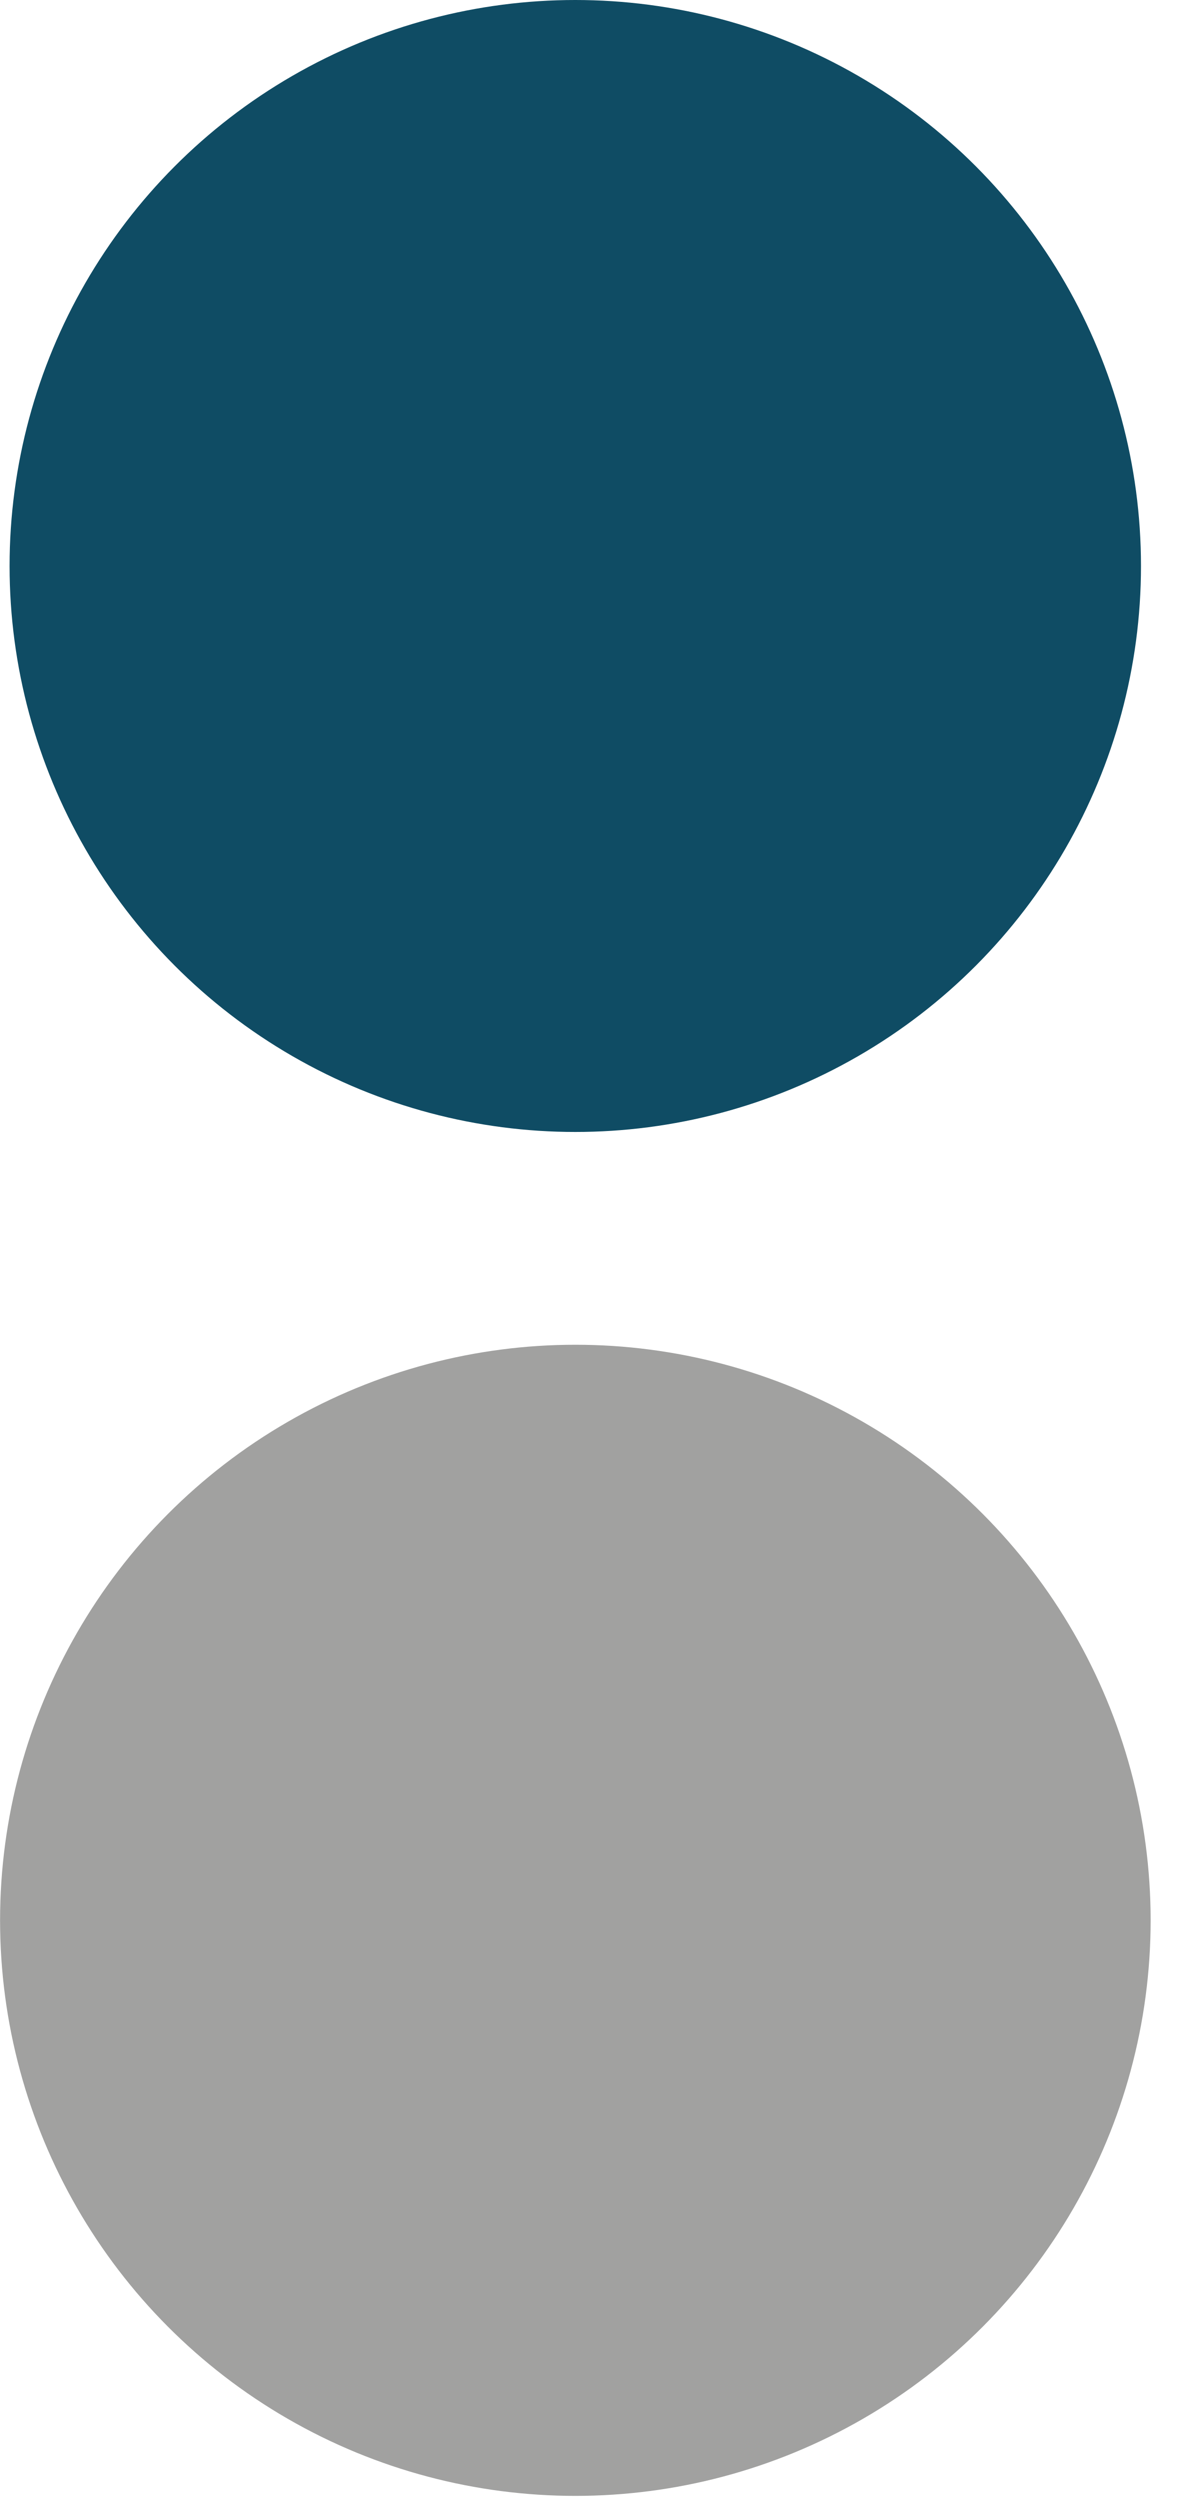 <svg width="17" height="36" viewBox="0 0 17 36" fill="none" xmlns="http://www.w3.org/2000/svg">
<circle cx="8.289" cy="27.652" r="8.288" fill="#A1A1A0"/>
<circle cx="8.288" cy="8.15" r="8.15" fill="#0F4C64"/>
</svg>
